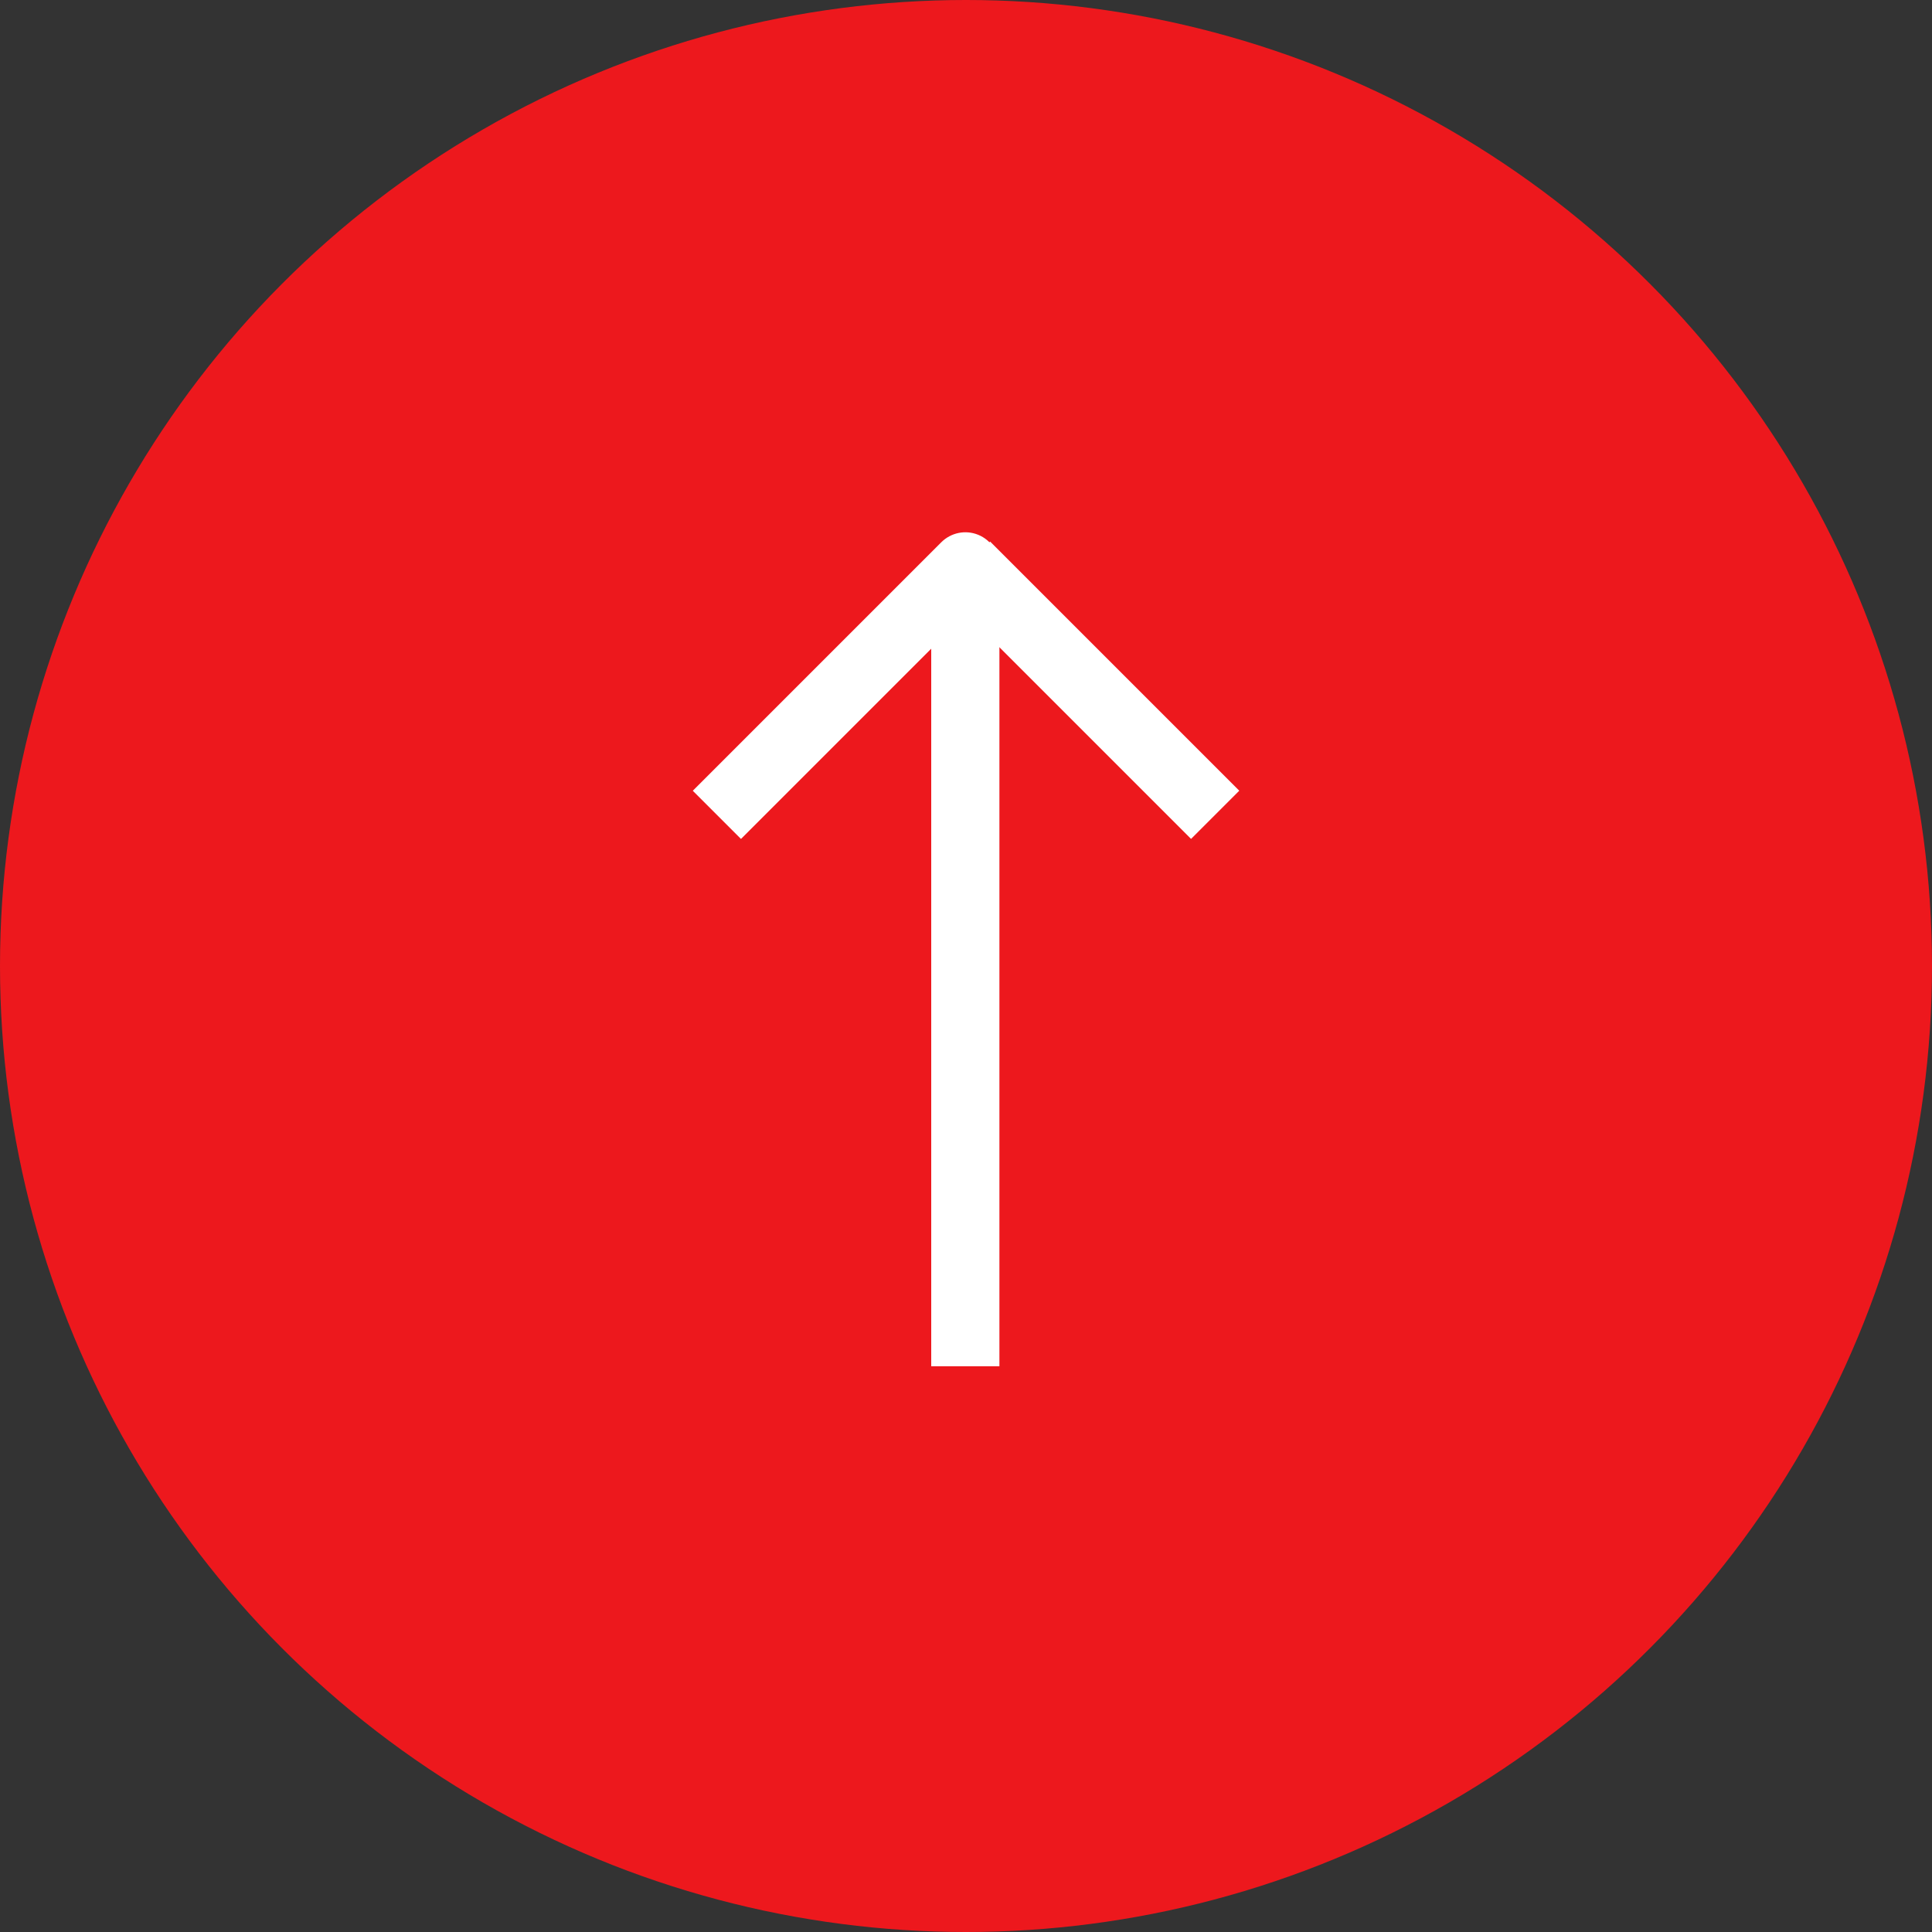 <?xml version="1.0" encoding="UTF-8"?>
<svg id="_レイヤー_2" data-name="レイヤー 2" xmlns="http://www.w3.org/2000/svg" viewBox="0 0 85 85">
  <rect x="0" y="0" width="85" height="85" fill="#333333" stroke="none"/>
  <defs>
    <style>
      .cls-1 {
        fill: #fff;
      }

      .cls-1, .cls-2 {
        stroke-width: 0px;
      }

      .cls-2 {
        fill: #ed181d;
      }
    </style>
  </defs>
  <g id="_レイヤー_1-2" data-name="レイヤー 1">
    <g>
      <circle class="cls-2" cx="42.5" cy="42.5" r="42.5"/>
      <g>
        <path class="cls-1" d="m43.97,60.11h-3v-31.57l-8.37,8.37-2.12-2.12,10.93-10.93c.43-.43,1.07-.56,1.63-.33.56.23.93.78.93,1.39v35.19Z"/>
        <rect class="cls-1" x="46.48" y="22.62" width="3" height="15.5" transform="translate(-7.42 42.82) rotate(-45)"/>
      </g>
    </g>
  </g>
</svg>